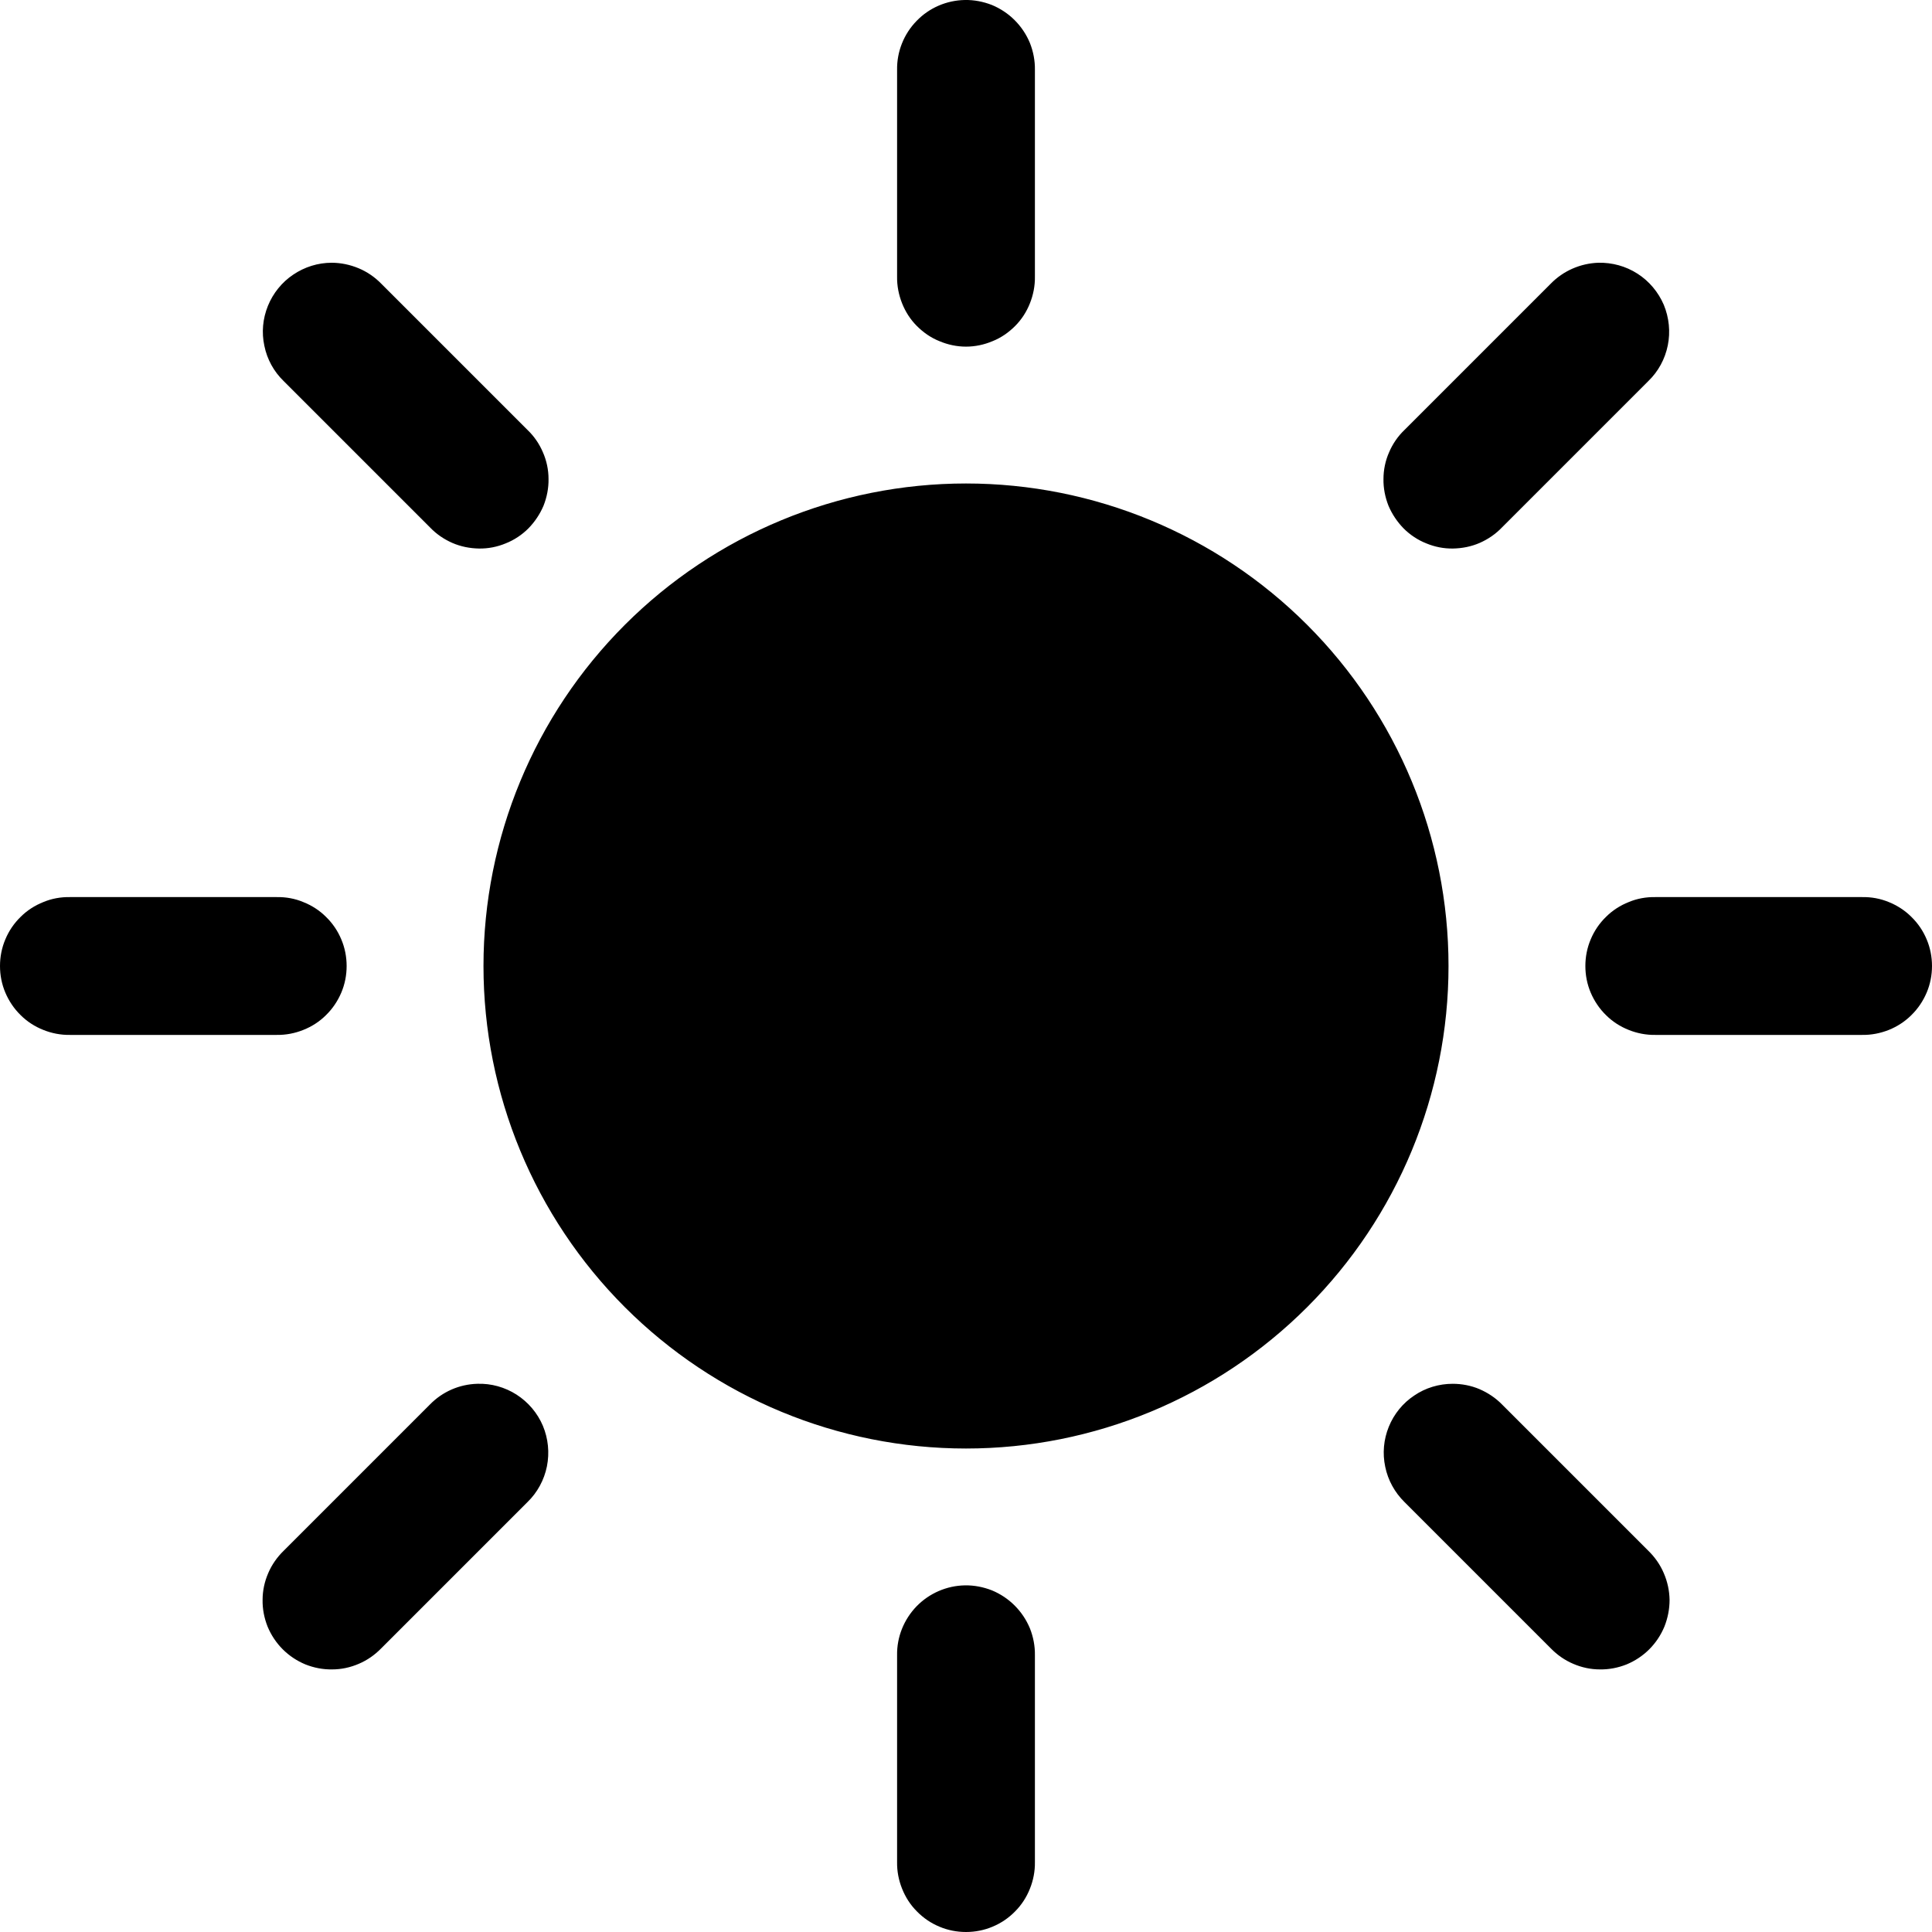 <svg width="12" height="12" viewBox="0 0 12 12" fill="none" xmlns="http://www.w3.org/2000/svg">
<path d="M5.993 -2.40702e-05C5.88 0.002 5.772 0.048 5.693 0.13C5.614 0.211 5.57 0.321 5.572 0.434V1.718C5.571 1.775 5.582 1.831 5.603 1.884C5.624 1.937 5.655 1.985 5.695 2.025C5.735 2.065 5.782 2.098 5.835 2.119C5.887 2.141 5.943 2.153 6 2.153C6.057 2.153 6.113 2.141 6.165 2.119C6.218 2.098 6.265 2.065 6.305 2.025C6.345 1.985 6.376 1.937 6.397 1.884C6.418 1.831 6.429 1.775 6.428 1.718V0.434C6.429 0.377 6.418 0.32 6.397 0.267C6.375 0.214 6.343 0.166 6.302 0.125C6.262 0.085 6.214 0.053 6.161 0.031C6.107 0.01 6.051 -0.001 5.993 -2.40702e-05ZM2.06 1.632C1.975 1.632 1.892 1.658 1.821 1.706C1.751 1.753 1.696 1.821 1.664 1.9C1.632 1.979 1.624 2.065 1.642 2.148C1.659 2.232 1.701 2.308 1.762 2.367L2.67 3.275C2.71 3.317 2.757 3.349 2.809 3.372C2.862 3.395 2.918 3.406 2.975 3.407C3.032 3.408 3.088 3.397 3.141 3.375C3.194 3.354 3.242 3.322 3.282 3.282C3.322 3.241 3.354 3.193 3.376 3.141C3.397 3.088 3.408 3.031 3.407 2.975C3.407 2.918 3.395 2.861 3.372 2.809C3.35 2.757 3.317 2.709 3.276 2.67L2.368 1.762C2.328 1.721 2.28 1.688 2.227 1.666C2.174 1.644 2.117 1.632 2.06 1.632V1.632ZM9.927 1.632C9.816 1.636 9.71 1.682 9.632 1.762L8.724 2.67C8.683 2.709 8.65 2.757 8.628 2.809C8.605 2.861 8.593 2.918 8.593 2.975C8.592 3.031 8.603 3.088 8.624 3.141C8.646 3.193 8.678 3.241 8.718 3.282C8.758 3.322 8.806 3.354 8.859 3.375C8.912 3.397 8.968 3.408 9.025 3.407C9.082 3.406 9.138 3.395 9.191 3.372C9.243 3.349 9.29 3.317 9.33 3.275L10.238 2.367C10.3 2.307 10.342 2.23 10.359 2.145C10.376 2.061 10.367 1.973 10.334 1.893C10.3 1.814 10.243 1.746 10.171 1.7C10.098 1.653 10.013 1.63 9.927 1.632ZM6 3.003C5.205 3.003 4.443 3.319 3.881 3.881C3.319 4.443 3.003 5.205 3.003 6C3.003 6.795 3.319 7.557 3.881 8.119C4.443 8.681 5.205 8.997 6 8.997C6.795 8.997 7.557 8.681 8.119 8.119C8.681 7.557 8.997 6.795 8.997 6C8.997 5.205 8.681 4.443 8.119 3.881C7.557 3.319 6.795 3.003 6 3.003V3.003ZM0.434 5.572C0.378 5.571 0.321 5.581 0.269 5.603C0.216 5.624 0.168 5.655 0.128 5.695C0.087 5.735 0.055 5.782 0.033 5.835C0.011 5.887 0 5.943 0 6C0 6.057 0.011 6.113 0.033 6.165C0.055 6.217 0.087 6.265 0.128 6.305C0.168 6.345 0.216 6.376 0.269 6.397C0.321 6.418 0.378 6.429 0.434 6.428H1.719C1.775 6.429 1.832 6.418 1.884 6.397C1.937 6.376 1.985 6.345 2.025 6.305C2.066 6.265 2.098 6.217 2.12 6.165C2.142 6.113 2.153 6.057 2.153 6C2.153 5.943 2.142 5.887 2.12 5.835C2.098 5.782 2.066 5.735 2.025 5.695C1.985 5.655 1.937 5.624 1.884 5.603C1.832 5.581 1.775 5.571 1.719 5.572H0.434ZM10.281 5.572C10.225 5.571 10.168 5.581 10.116 5.603C10.063 5.624 10.015 5.655 9.975 5.695C9.934 5.735 9.902 5.782 9.88 5.835C9.858 5.887 9.847 5.943 9.847 6C9.847 6.057 9.858 6.113 9.88 6.165C9.902 6.217 9.934 6.265 9.975 6.305C10.015 6.345 10.063 6.376 10.116 6.397C10.168 6.418 10.225 6.429 10.281 6.428H11.566C11.623 6.429 11.679 6.418 11.732 6.397C11.784 6.376 11.832 6.345 11.872 6.305C11.913 6.265 11.945 6.217 11.967 6.165C11.989 6.113 12 6.057 12 6C12 5.943 11.989 5.887 11.967 5.835C11.945 5.782 11.913 5.735 11.872 5.695C11.832 5.655 11.784 5.624 11.732 5.603C11.679 5.581 11.623 5.571 11.566 5.572H10.281ZM2.965 8.595C2.853 8.598 2.748 8.644 2.67 8.724L1.762 9.632C1.721 9.672 1.688 9.719 1.666 9.771C1.643 9.824 1.631 9.88 1.631 9.937C1.63 9.994 1.641 10.05 1.662 10.103C1.684 10.156 1.716 10.204 1.756 10.244C1.796 10.284 1.844 10.316 1.897 10.338C1.95 10.359 2.006 10.37 2.063 10.369C2.12 10.369 2.176 10.357 2.229 10.334C2.281 10.312 2.328 10.279 2.368 10.238L3.276 9.33C3.338 9.27 3.38 9.192 3.397 9.108C3.414 9.023 3.405 8.935 3.372 8.856C3.338 8.776 3.281 8.709 3.208 8.662C3.136 8.616 3.051 8.592 2.965 8.595ZM9.023 8.595C8.938 8.595 8.854 8.62 8.784 8.668C8.713 8.715 8.658 8.783 8.626 8.862C8.594 8.941 8.586 9.027 8.604 9.111C8.621 9.194 8.663 9.27 8.724 9.33L9.632 10.238C9.672 10.279 9.719 10.312 9.771 10.334C9.824 10.357 9.88 10.369 9.937 10.369C9.994 10.37 10.05 10.359 10.103 10.338C10.156 10.316 10.204 10.284 10.244 10.244C10.284 10.204 10.316 10.156 10.338 10.103C10.359 10.05 10.37 9.994 10.37 9.937C10.369 9.88 10.357 9.824 10.334 9.771C10.312 9.719 10.279 9.672 10.238 9.632L9.33 8.724C9.29 8.683 9.242 8.651 9.189 8.628C9.137 8.606 9.08 8.595 9.023 8.595V8.595ZM5.993 9.847C5.88 9.849 5.772 9.896 5.693 9.977C5.614 10.059 5.57 10.168 5.572 10.281V11.566C5.571 11.622 5.582 11.679 5.603 11.731C5.624 11.784 5.655 11.832 5.695 11.872C5.735 11.913 5.782 11.945 5.835 11.967C5.887 11.989 5.943 12 6 12C6.057 12 6.113 11.989 6.165 11.967C6.218 11.945 6.265 11.913 6.305 11.872C6.345 11.832 6.376 11.784 6.397 11.731C6.418 11.679 6.429 11.622 6.428 11.566V10.281C6.429 10.224 6.418 10.167 6.397 10.114C6.375 10.061 6.343 10.013 6.302 9.972C6.262 9.932 6.214 9.9 6.161 9.878C6.107 9.857 6.051 9.846 5.993 9.847V9.847Z" fill="black"/>
</svg>
